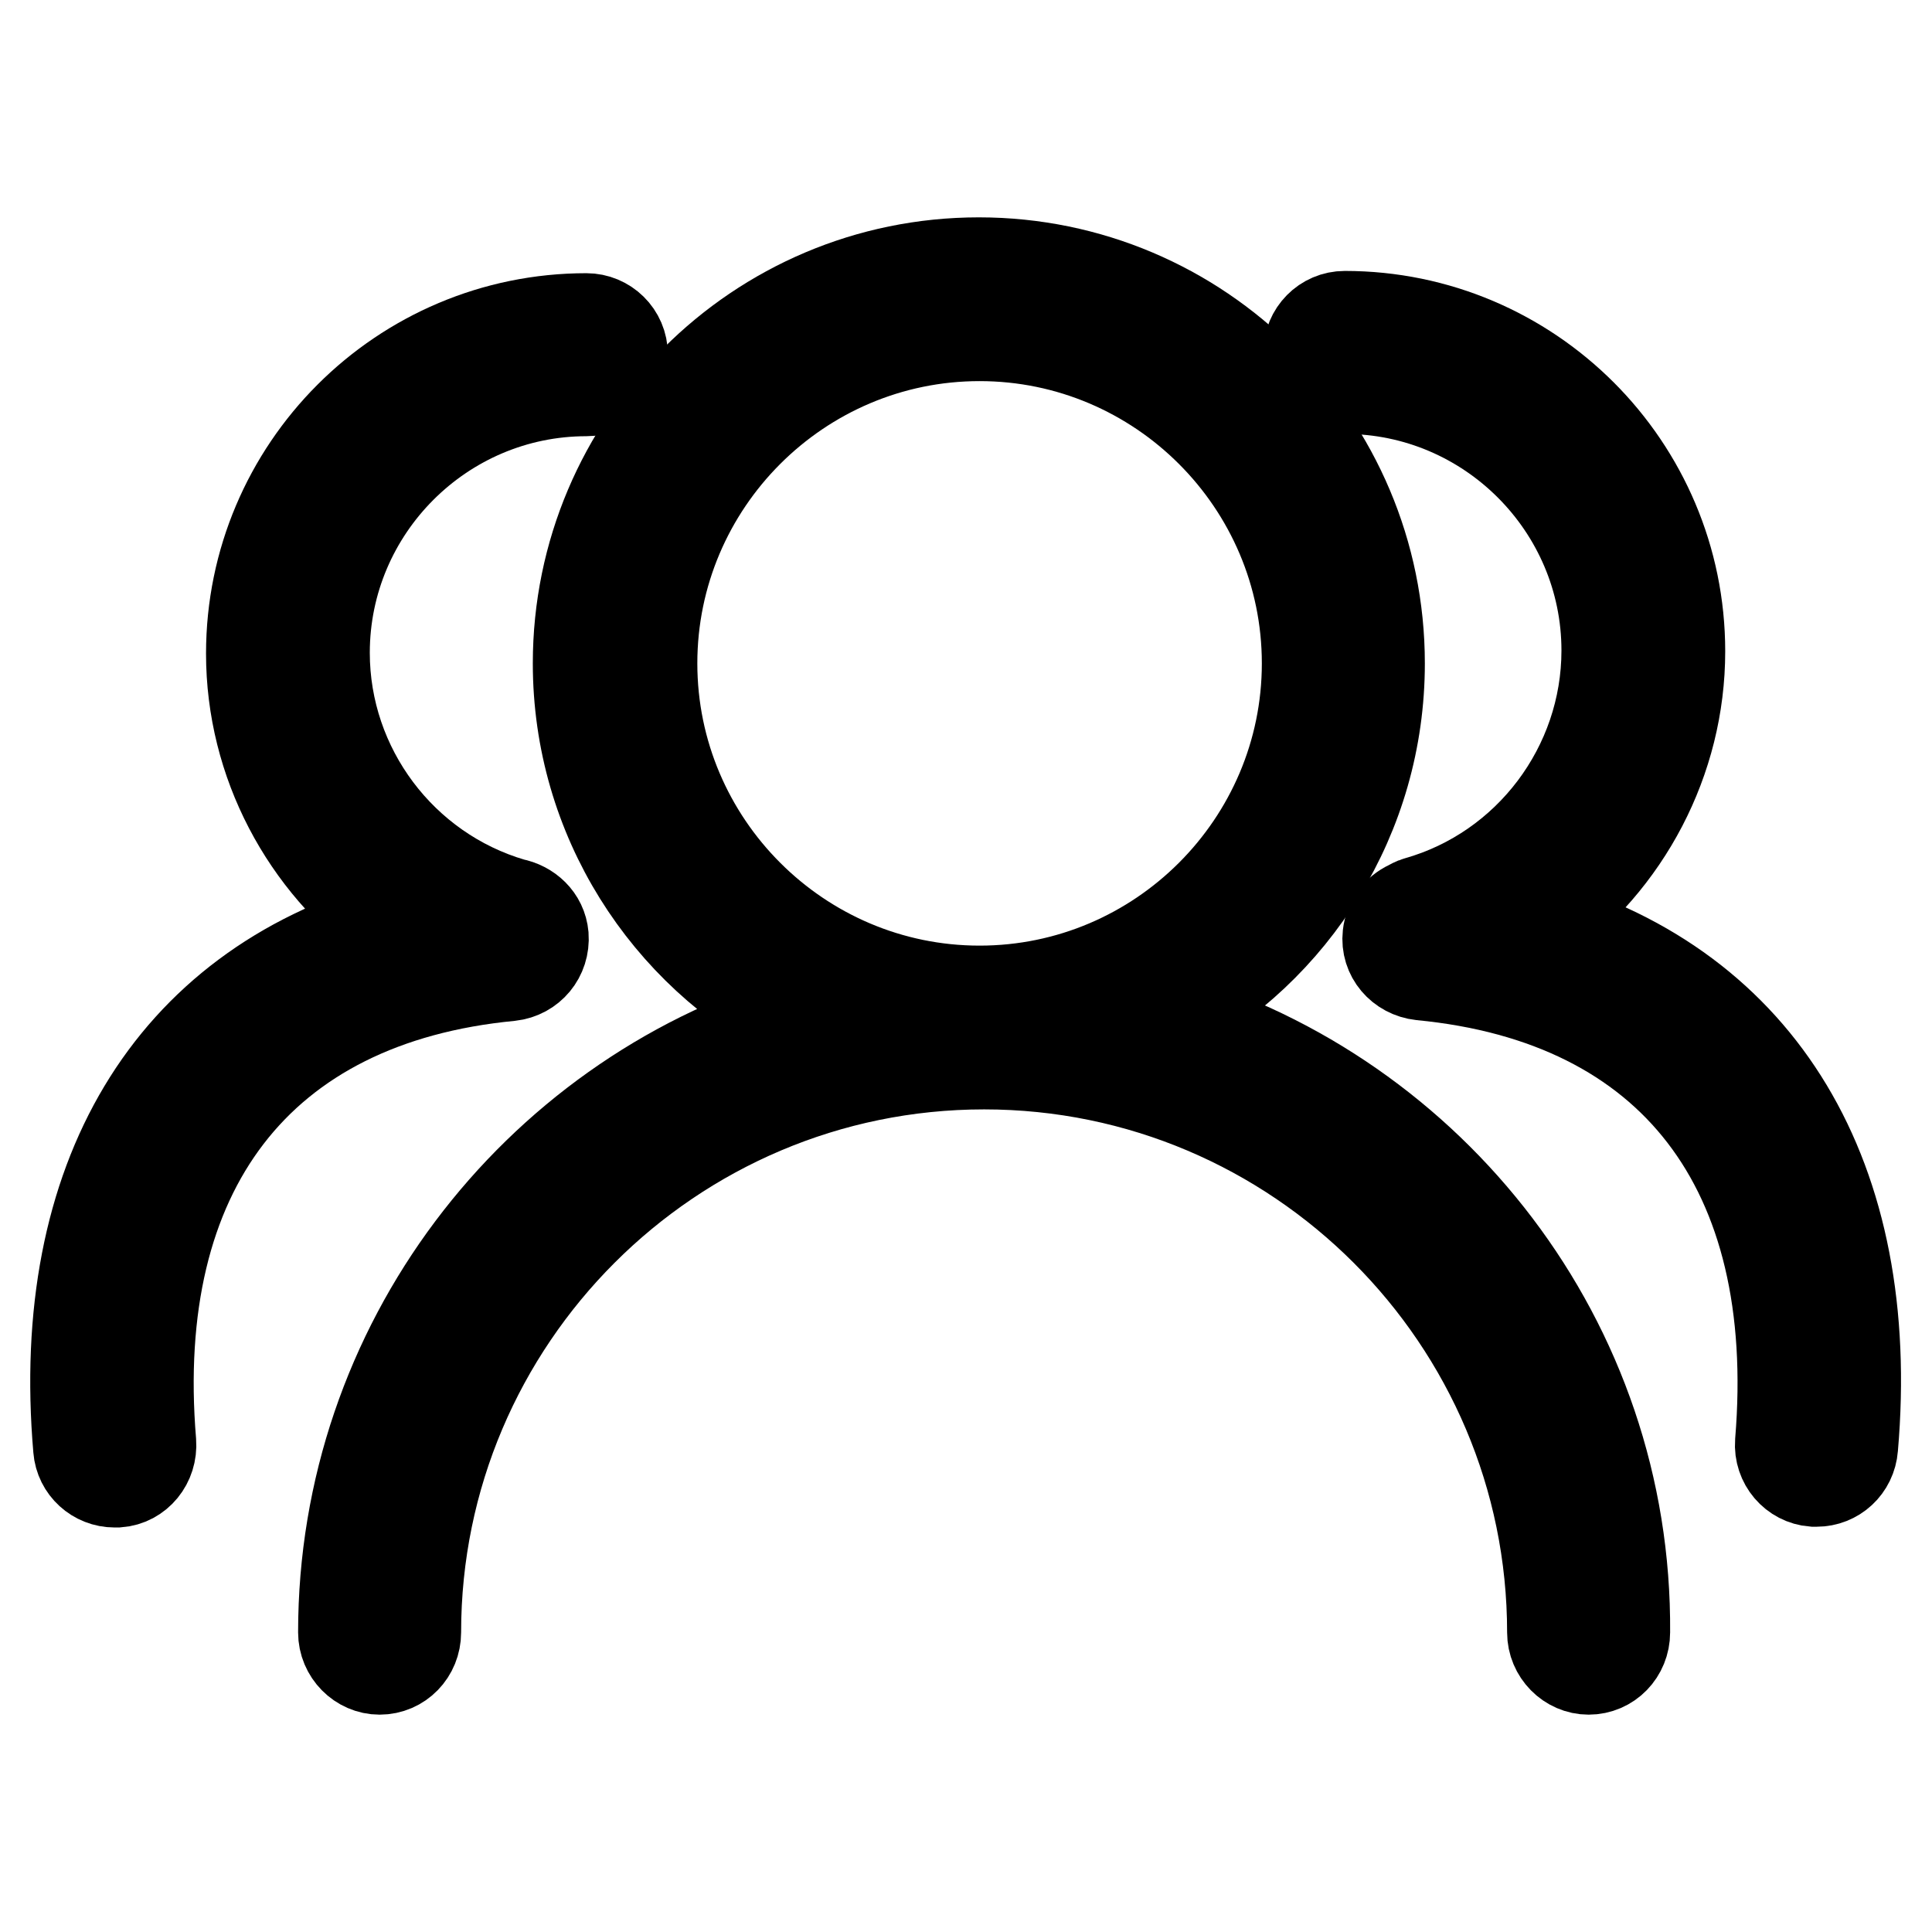 <?xml version="1.0" encoding="utf-8"?>
<!-- Svg Vector Icons : http://www.onlinewebfonts.com/icon -->
<!DOCTYPE svg PUBLIC "-//W3C//DTD SVG 1.1//EN" "http://www.w3.org/Graphics/SVG/1.1/DTD/svg11.dtd">
<svg version="1.1" xmlns="http://www.w3.org/2000/svg" xmlns:xlink="http://www.w3.org/1999/xlink" x="0px" y="0px" viewBox="0 0 256 256" enable-background="new 0 0 256 256" xml:space="preserve">
<g><g><path stroke-width="12" fill-opacity="0" stroke="#000000"  d="M67.6,129.3c2.7-0.3,4.6-2.6,4.4-5.3c-0.2-2.3-2-3.9-4.1-4.3C53.2,115.4,43,101.8,43,86.5c0-19.1,15.6-34.7,34.7-34.7c2.7,0,4.8-2.2,4.8-4.8c0-2.7-2.2-4.8-4.8-4.8c-24.5,0-44.4,19.9-44.4,44.4c0,14.5,7.2,27.8,18.5,36C22.6,131,7.3,156.1,10.4,192c0.2,2.5,2.3,4.4,4.8,4.4l0,0c0.1,0,0.3,0,0.4,0c2.7-0.2,4.6-2.6,4.4-5.3C17,155.1,34.3,132.5,67.6,129.3L67.6,129.3z"/><path stroke-width="12" fill-opacity="0" stroke="#000000"  d="M154.6,134.8c16.8-8.9,28.2-26.6,28.2-46.9c0-29.3-23.8-53.1-53.1-53.1c-29.3,0-53.1,23.8-53.1,53.1c0,20.5,11.7,38.4,28.8,47.2c-34.6,10.7-59.9,43.1-59.9,81.2c0,2.7,2.2,4.9,4.8,4.9c2.7,0,4.8-2.2,4.8-4.9c0-41.5,33.8-75.3,75.3-75.3s75.3,33.8,75.3,75.3c0,2.7,2.2,4.9,4.8,4.9c2.7,0,4.8-2.2,4.8-4.9C215.6,177.8,189.8,145.2,154.6,134.8L154.6,134.8z M86.4,87.9c0-23.9,19.5-43.4,43.4-43.4c23.9,0,43.4,19.5,43.4,43.4c0,23.9-19.5,43.4-43.4,43.4C105.9,131.3,86.4,111.8,86.4,87.9L86.4,87.9z"/><path stroke-width="12" fill-opacity="0" stroke="#000000"  d="M204,122.4c11.4-8.2,18.6-21.6,18.6-36.1c0-24.5-19.9-44.4-44.4-44.4c-2.7,0-4.8,2.2-4.8,4.8c0,2.7,2.2,4.8,4.8,4.8c19.1,0,34.7,15.6,34.7,34.7c0,15.4-10.3,29.1-25.1,33.3c-0.4,0.1-0.7,0.3-1.1,0.5c-1.5,0.7-2.6,2.1-2.8,3.9c-0.3,2.7,1.7,5,4.4,5.3c33.3,3.2,50.6,25.7,47.6,61.9c-0.2,2.7,1.8,5,4.4,5.2c0.1,0,0.3,0,0.4,0c2.5,0,4.6-1.9,4.8-4.5C248.6,156,233.3,130.9,204,122.4L204,122.4z"/></g></g>
</svg>